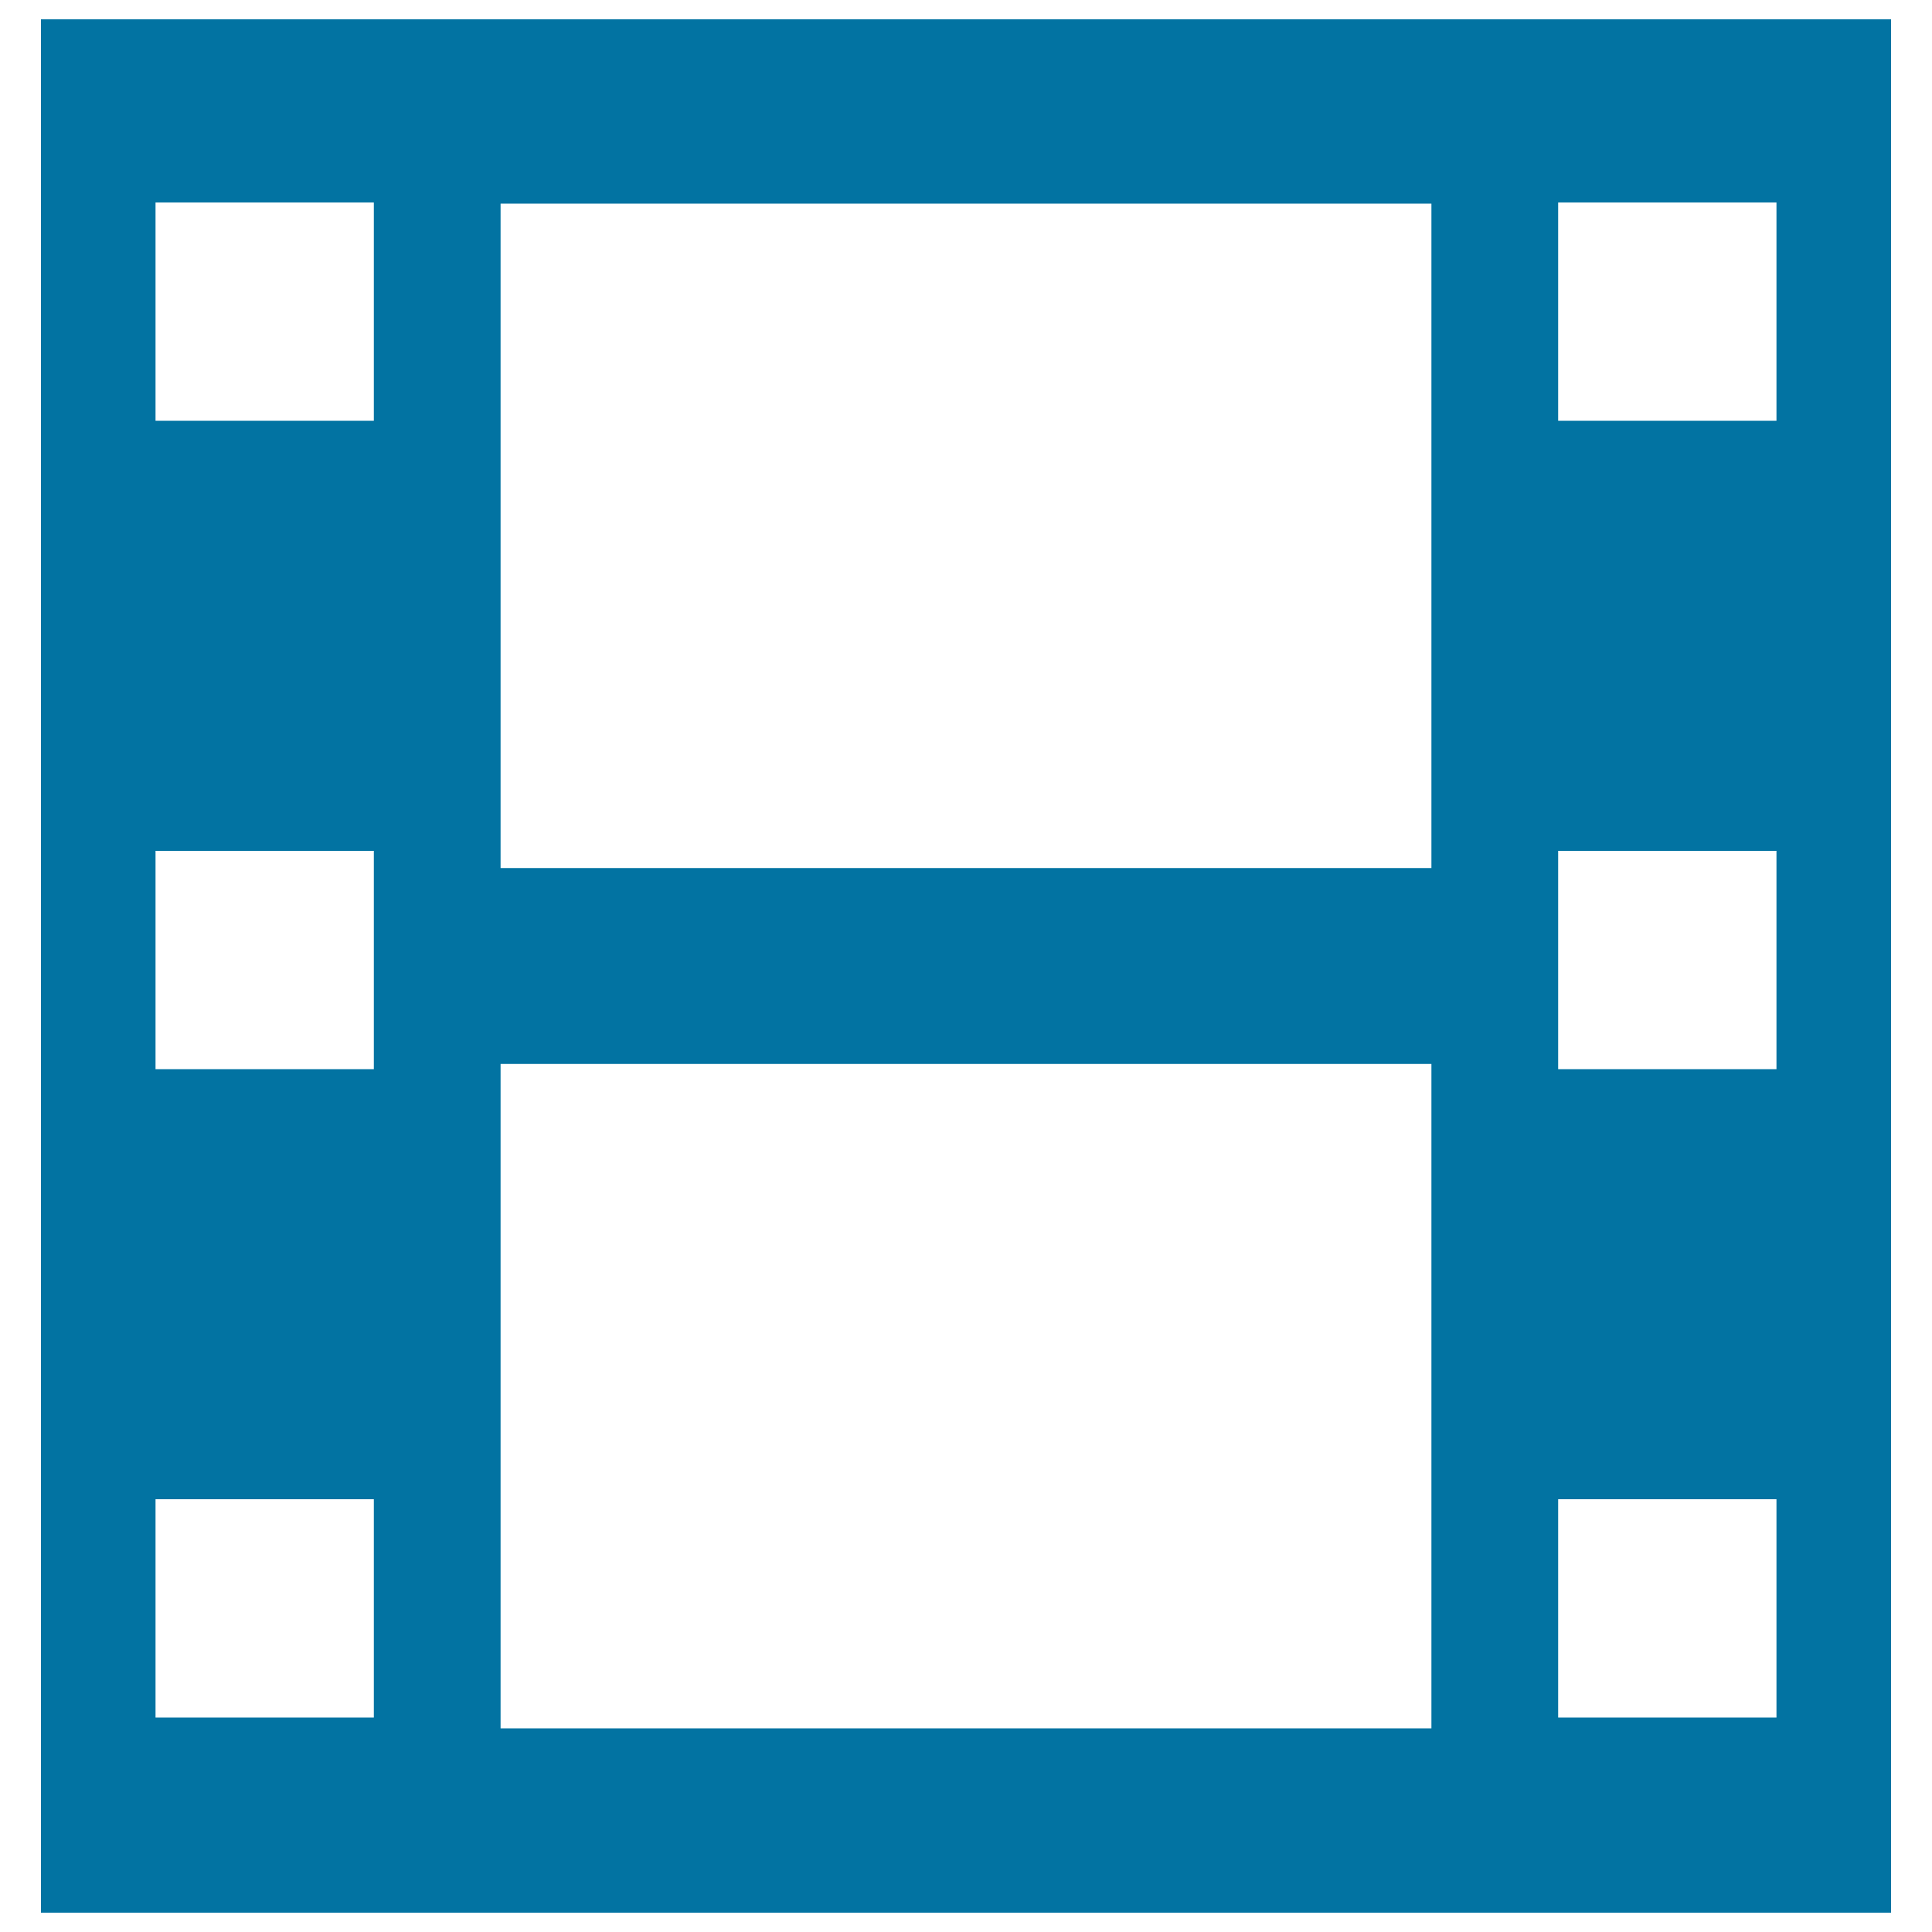 <svg xmlns="http://www.w3.org/2000/svg" viewBox="0 0 1000 1000" style="fill:#0273a2">
<title>Two Photograms SVG icon</title>
<g><path d="M21.2,10v980h957.6V10H21.2z M193.5,889h-113V776h113L193.5,889L193.5,889z M193.5,553.4h-113v-113h113L193.5,553.4L193.5,553.4z M193.5,217.8h-113v-113h113L193.5,217.8L193.5,217.8z M740.9,894.6H259.1V550.7h481.8V894.6L740.9,894.6z M740.9,449.3H259.1V105.4h481.8V449.3L740.9,449.3z M919.5,889h-113V776h113V889z M919.5,553.4h-113v-113h113V553.4z M919.5,217.8h-113v-113h113V217.8z"/></g>
</svg>